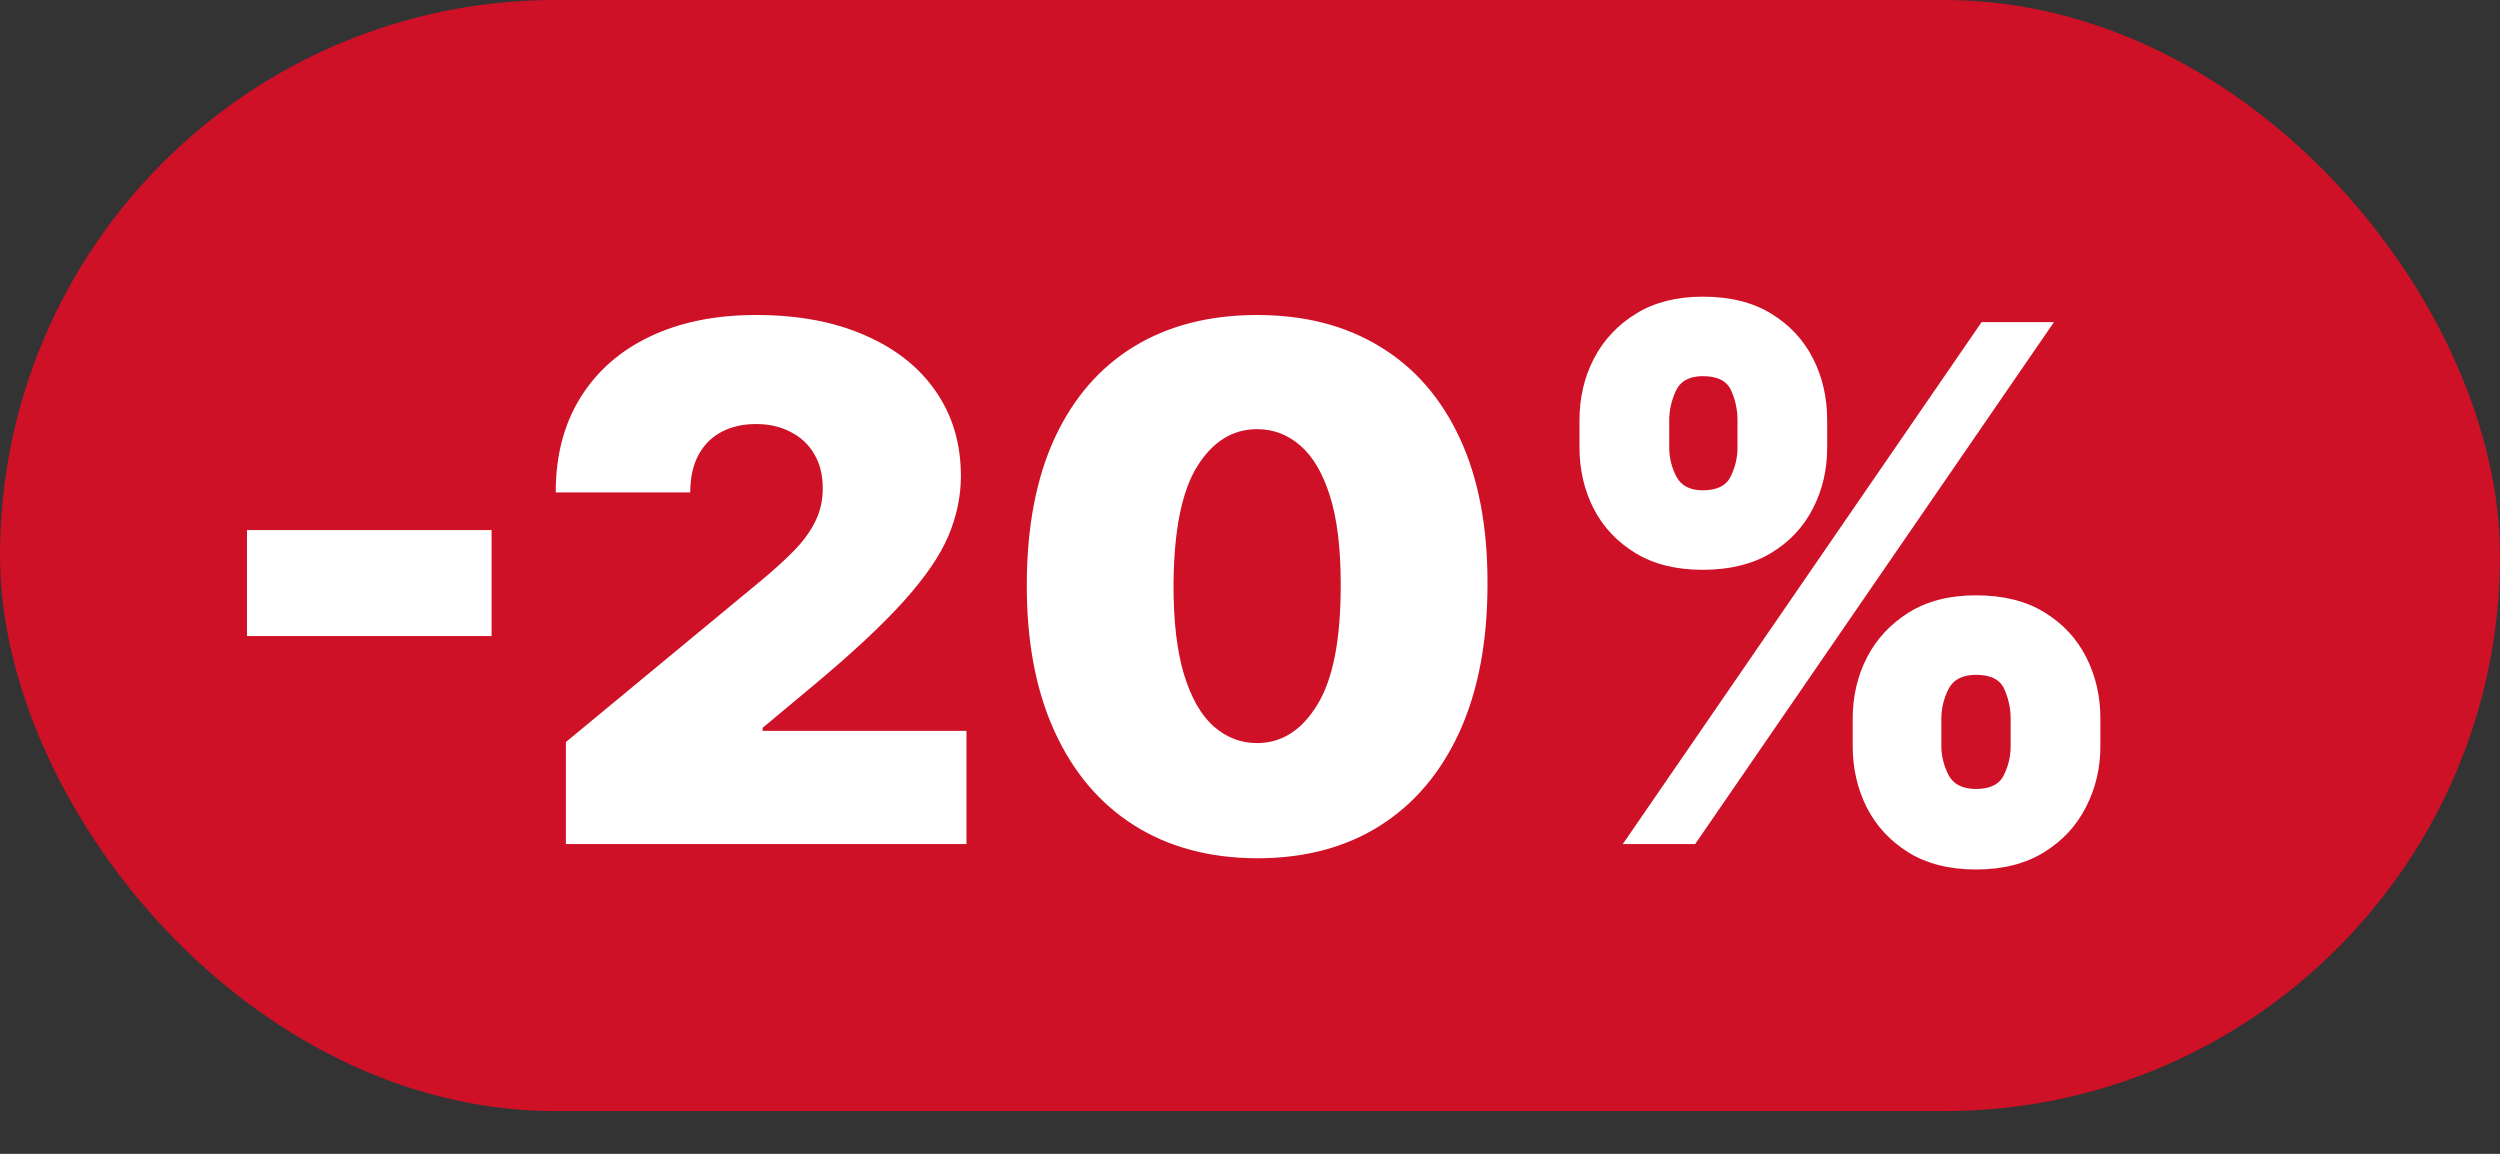 <svg width="39" height="18" viewBox="0 0 39 18" fill="none" xmlns="http://www.w3.org/2000/svg">
<rect x="0" y="0" width="39" height="18" fill="#333333" stroke="none"/>
<rect width="39" height="17.333" rx="8.667" fill="#CE1126"/>
<path d="M7.669 8.269V9.923H3.853V8.269H7.669ZM8.828 13.167V11.576L11.865 9.064C12.067 8.897 12.239 8.741 12.382 8.595C12.528 8.447 12.639 8.294 12.716 8.138C12.796 7.981 12.835 7.808 12.835 7.617C12.835 7.408 12.79 7.229 12.7 7.08C12.613 6.932 12.491 6.818 12.334 6.739C12.178 6.656 11.998 6.615 11.794 6.615C11.59 6.615 11.409 6.656 11.253 6.739C11.099 6.821 10.98 6.941 10.895 7.1C10.81 7.259 10.768 7.453 10.768 7.681H8.669C8.669 7.108 8.798 6.615 9.055 6.202C9.312 5.788 9.675 5.47 10.144 5.248C10.613 5.025 11.163 4.914 11.794 4.914C12.446 4.914 13.01 5.018 13.487 5.228C13.967 5.435 14.337 5.726 14.596 6.102C14.859 6.479 14.99 6.92 14.99 7.426C14.99 7.739 14.925 8.05 14.795 8.36C14.665 8.668 14.432 9.008 14.095 9.382C13.759 9.756 13.281 10.201 12.66 10.718L11.897 11.354V11.402H15.077V13.167H8.828ZM19.611 13.389C18.872 13.387 18.233 13.216 17.695 12.877C17.157 12.537 16.742 12.048 16.451 11.41C16.159 10.771 16.015 10.005 16.018 9.112C16.02 8.216 16.166 7.455 16.455 6.83C16.746 6.204 17.16 5.729 17.695 5.403C18.233 5.077 18.872 4.914 19.611 4.914C20.351 4.914 20.989 5.078 21.527 5.407C22.066 5.733 22.48 6.208 22.772 6.834C23.063 7.459 23.208 8.219 23.205 9.112C23.205 10.01 23.059 10.779 22.768 11.418C22.476 12.056 22.061 12.545 21.523 12.884C20.988 13.221 20.351 13.389 19.611 13.389ZM19.611 11.592C19.993 11.592 20.306 11.394 20.549 10.996C20.796 10.596 20.918 9.968 20.915 9.112C20.915 8.553 20.86 8.095 20.748 7.74C20.637 7.385 20.483 7.123 20.287 6.953C20.091 6.781 19.866 6.695 19.611 6.695C19.23 6.695 18.918 6.888 18.677 7.275C18.436 7.662 18.313 8.274 18.307 9.112C18.305 9.682 18.359 10.151 18.47 10.519C18.582 10.885 18.735 11.155 18.932 11.33C19.13 11.505 19.357 11.592 19.611 11.592ZM28.902 11.64V11.211C28.902 10.866 28.976 10.548 29.124 10.257C29.275 9.965 29.494 9.731 29.78 9.553C30.067 9.375 30.415 9.287 30.826 9.287C31.247 9.287 31.601 9.374 31.887 9.549C32.176 9.724 32.395 9.957 32.543 10.249C32.692 10.54 32.766 10.861 32.766 11.211V11.64C32.766 11.985 32.69 12.303 32.539 12.594C32.391 12.886 32.172 13.12 31.883 13.298C31.594 13.475 31.242 13.564 30.826 13.564C30.41 13.564 30.059 13.475 29.772 13.298C29.486 13.12 29.269 12.886 29.12 12.594C28.975 12.303 28.902 11.985 28.902 11.64ZM30.285 11.211V11.64C30.285 11.791 30.322 11.941 30.396 12.089C30.473 12.235 30.616 12.308 30.826 12.308C31.046 12.308 31.19 12.236 31.259 12.093C31.331 11.95 31.366 11.799 31.366 11.64V11.211C31.366 11.052 31.333 10.898 31.267 10.75C31.201 10.601 31.054 10.527 30.826 10.527C30.616 10.527 30.473 10.601 30.396 10.75C30.322 10.898 30.285 11.052 30.285 11.211ZM24.64 6.981V6.552C24.64 6.202 24.716 5.881 24.867 5.59C25.02 5.298 25.241 5.065 25.527 4.89C25.813 4.715 26.159 4.628 26.564 4.628C26.986 4.628 27.339 4.715 27.626 4.89C27.915 5.065 28.133 5.298 28.282 5.59C28.43 5.881 28.504 6.202 28.504 6.552V6.981C28.504 7.331 28.429 7.65 28.278 7.939C28.129 8.228 27.911 8.459 27.622 8.631C27.333 8.803 26.98 8.889 26.564 8.889C26.148 8.889 25.797 8.802 25.511 8.627C25.225 8.452 25.007 8.22 24.859 7.931C24.713 7.642 24.64 7.326 24.64 6.981ZM26.04 6.552V6.981C26.04 7.14 26.077 7.291 26.151 7.434C26.225 7.577 26.363 7.649 26.564 7.649C26.784 7.649 26.929 7.577 26.998 7.434C27.069 7.291 27.105 7.14 27.105 6.981V6.552C27.105 6.393 27.072 6.239 27.006 6.091C26.939 5.942 26.792 5.868 26.564 5.868C26.355 5.868 26.214 5.945 26.143 6.098C26.074 6.25 26.04 6.401 26.04 6.552ZM25.316 13.167L30.913 5.025H32.042L26.445 13.167H25.316Z" fill="white"/>
</svg>

